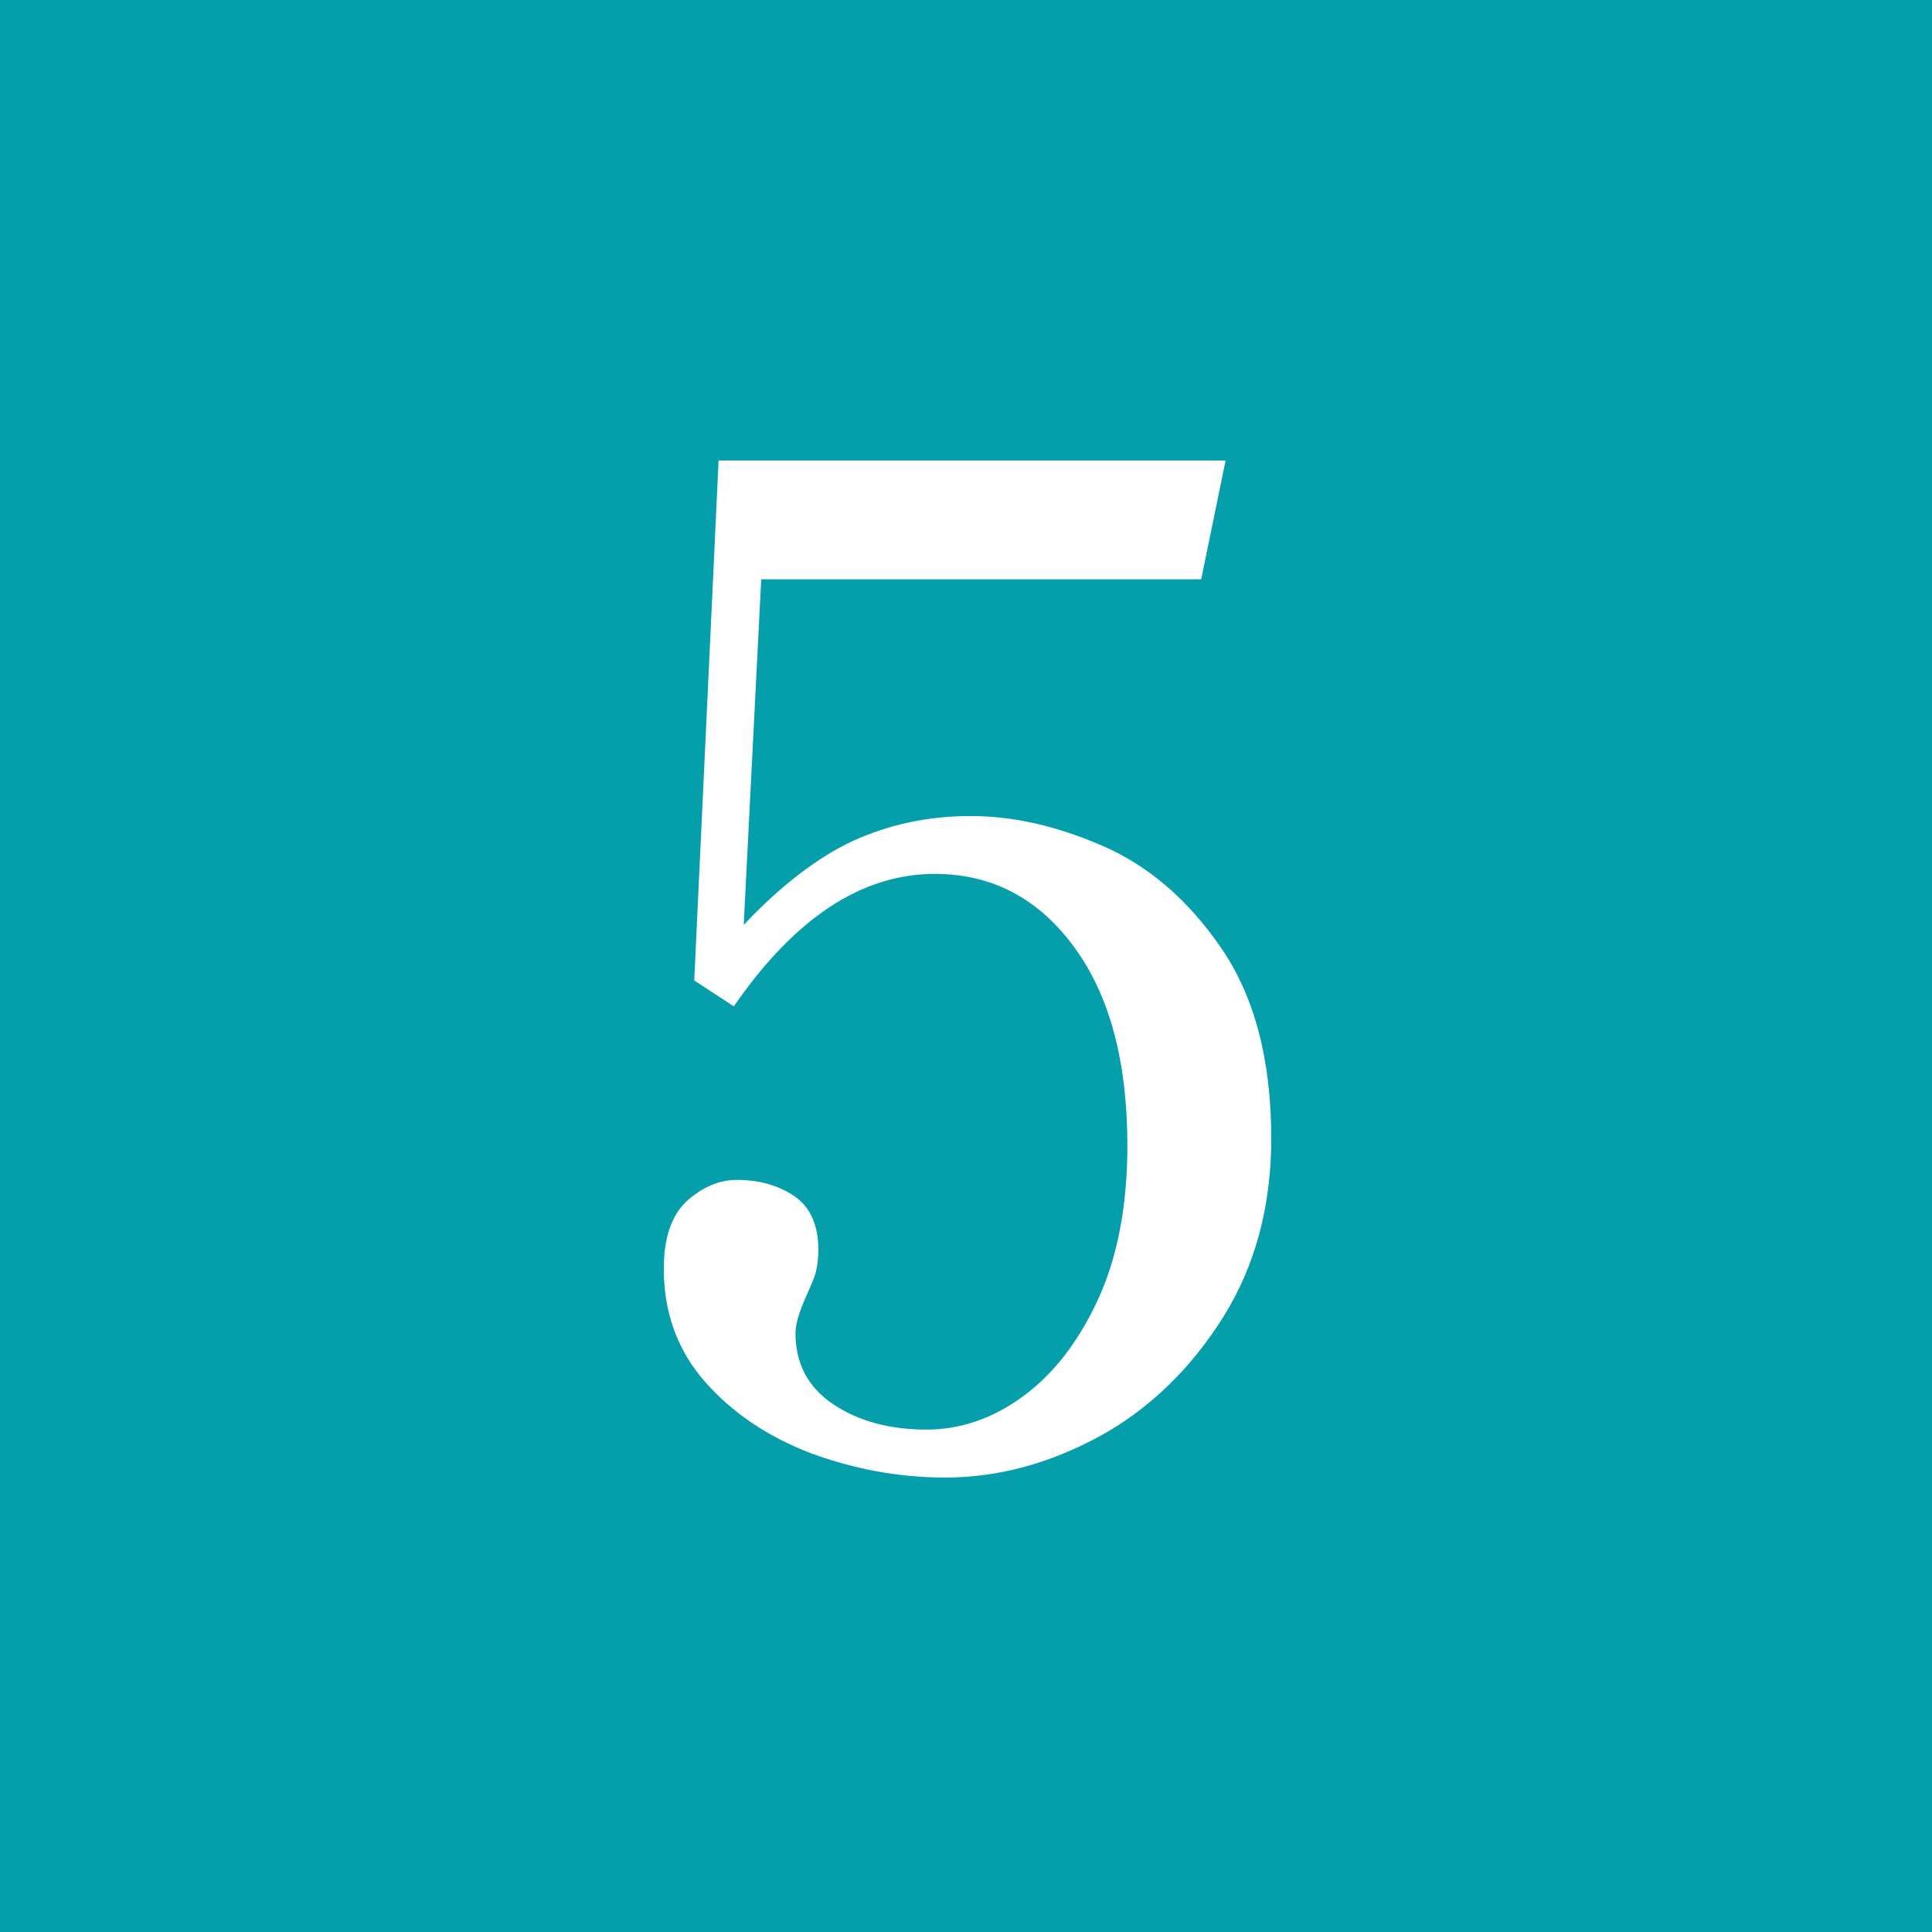<?xml version="1.0" encoding="UTF-8"?><svg id="_レイヤー_2" xmlns="http://www.w3.org/2000/svg" viewBox="0 0 25.38 25.38"><g id="_レイヤー_1-2"><rect width="25.38" height="25.38" style="fill:#049faa;"/><path d="M14.48,11.11c.6.26,1.12.7,1.56,1.34s.66,1.47.66,2.51c0,.88-.21,1.67-.63,2.34s-.96,1.2-1.61,1.56c-.66.36-1.34.55-2.04.55-.61,0-1.2-.11-1.77-.32-.57-.22-1.03-.53-1.39-.94-.36-.41-.54-.91-.54-1.48,0-.41.1-.7.3-.89.2-.18.42-.28.66-.28.29,0,.54.07.75.21s.32.38.32.7c0,.16-.02.29-.07.41-.05.12-.08.19-.09.21-.1.22-.14.38-.14.48,0,.41.17.72.5.94.33.22.74.33,1.22.33.44,0,.86-.14,1.26-.43.4-.29.73-.71.99-1.27.26-.56.39-1.24.39-2.03,0-1.1-.23-1.97-.7-2.61-.47-.64-1.08-.96-1.83-.96-.96,0-1.84.58-2.64,1.74l-.52-.34.32-6.83h6.66l-.32,1.56h-5.78l-.23,4.54c.5-.53.99-.9,1.45-1.11.47-.21.97-.32,1.53-.32s1.13.13,1.73.39Z" style="fill:#fff;"/></g></svg>